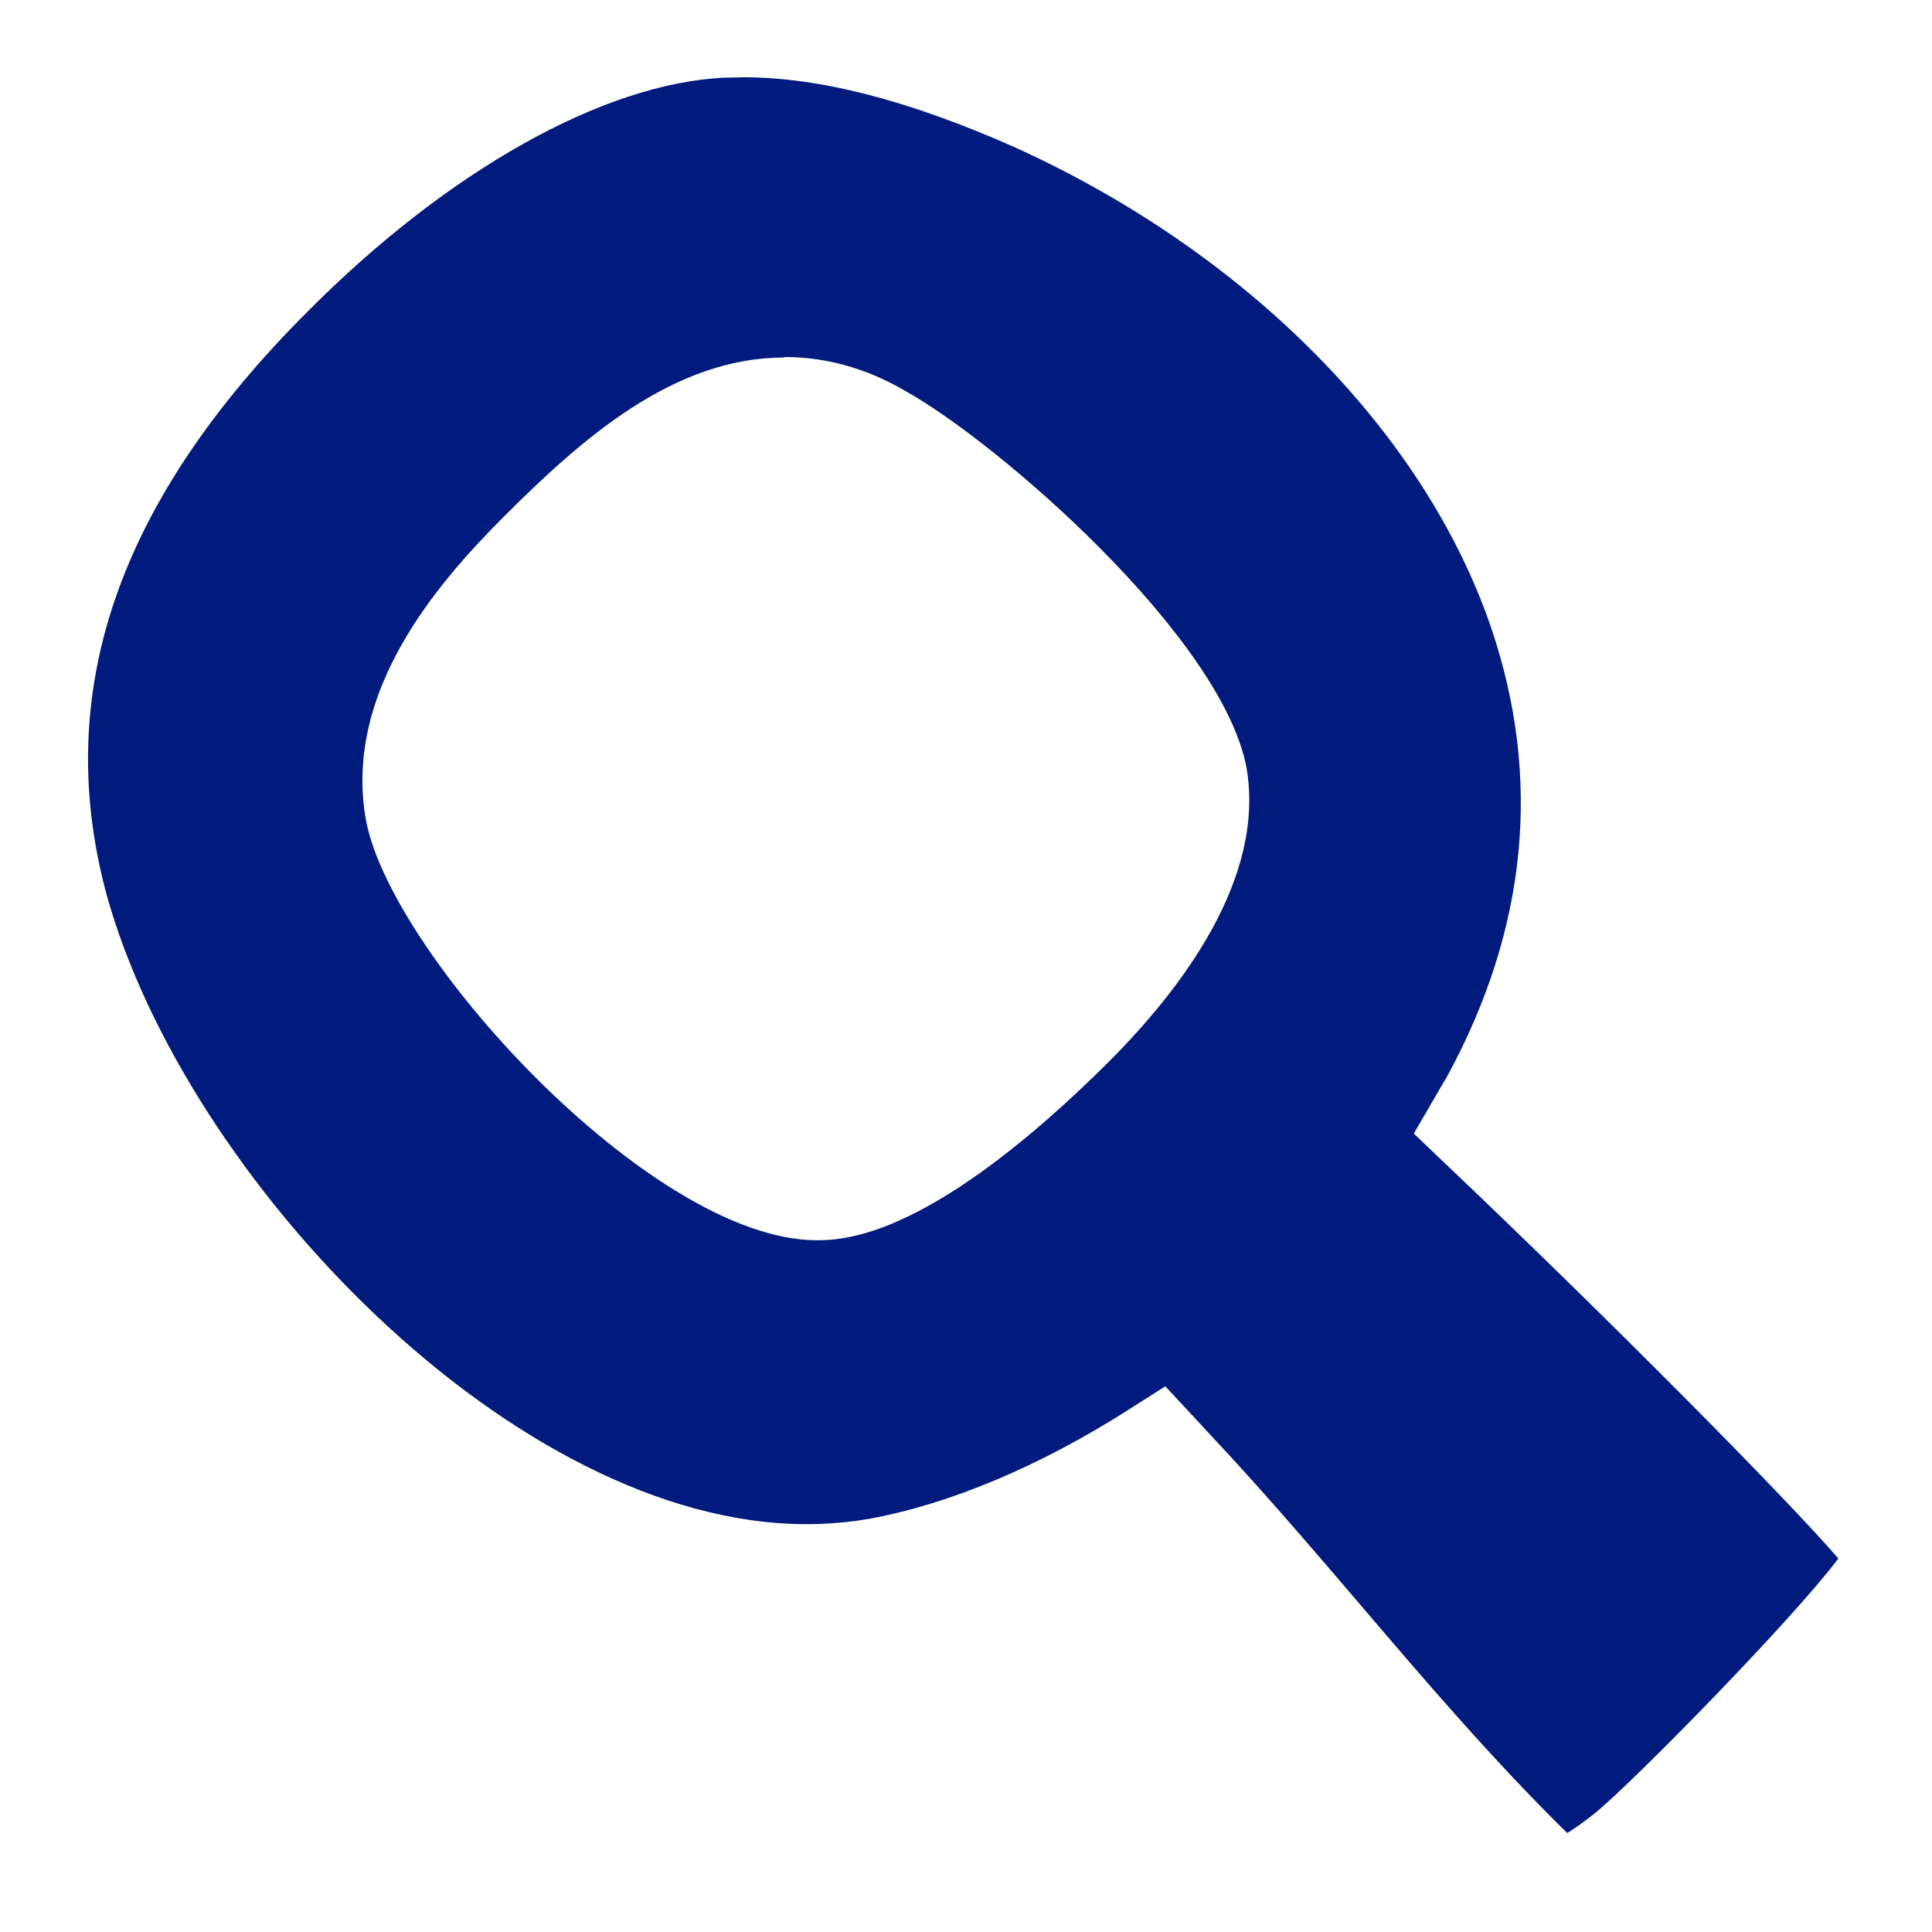 <svg width="19" height="19" viewBox="0 0 19 19" fill="none" xmlns="http://www.w3.org/2000/svg">
<path d="M15.411 18.025C14.696 17.323 14.029 16.545 13.384 15.789C12.971 15.305 12.544 14.807 12.104 14.327L11.46 13.633L11.104 13.86C10.233 14.416 9.348 14.789 8.552 14.936C8.352 14.971 8.139 14.989 7.93 14.989C5.067 14.989 1.827 11.602 1.049 8.801C0.511 6.81 1.155 4.934 3.022 3.067C4.405 1.675 5.938 0.818 7.125 0.764C7.188 0.764 7.25 0.76 7.312 0.76C8.054 0.76 8.926 0.982 9.97 1.444C12.26 2.48 14.016 4.254 14.669 6.187C15.162 7.65 15.02 9.121 14.247 10.557C14.22 10.611 14.189 10.655 14.162 10.704L13.904 11.148L14.193 11.424C15.785 12.935 17.554 14.718 18.079 15.327C17.625 15.931 16.06 17.527 15.687 17.83C15.594 17.905 15.5 17.972 15.416 18.025H15.411ZM7.712 3.516C6.614 3.516 5.707 4.329 4.947 5.089C4.276 5.761 3.4 6.796 3.591 8.019C3.787 9.33 6.392 12.197 8.032 12.197C8.112 12.197 8.192 12.193 8.268 12.18C9.13 12.055 10.179 11.166 10.904 10.442C11.624 9.721 12.442 8.641 12.26 7.557C12.024 6.267 9.806 4.343 8.895 3.84C8.521 3.622 8.121 3.511 7.717 3.511L7.712 3.516Z" fill="#001A7D"/>
</svg>
